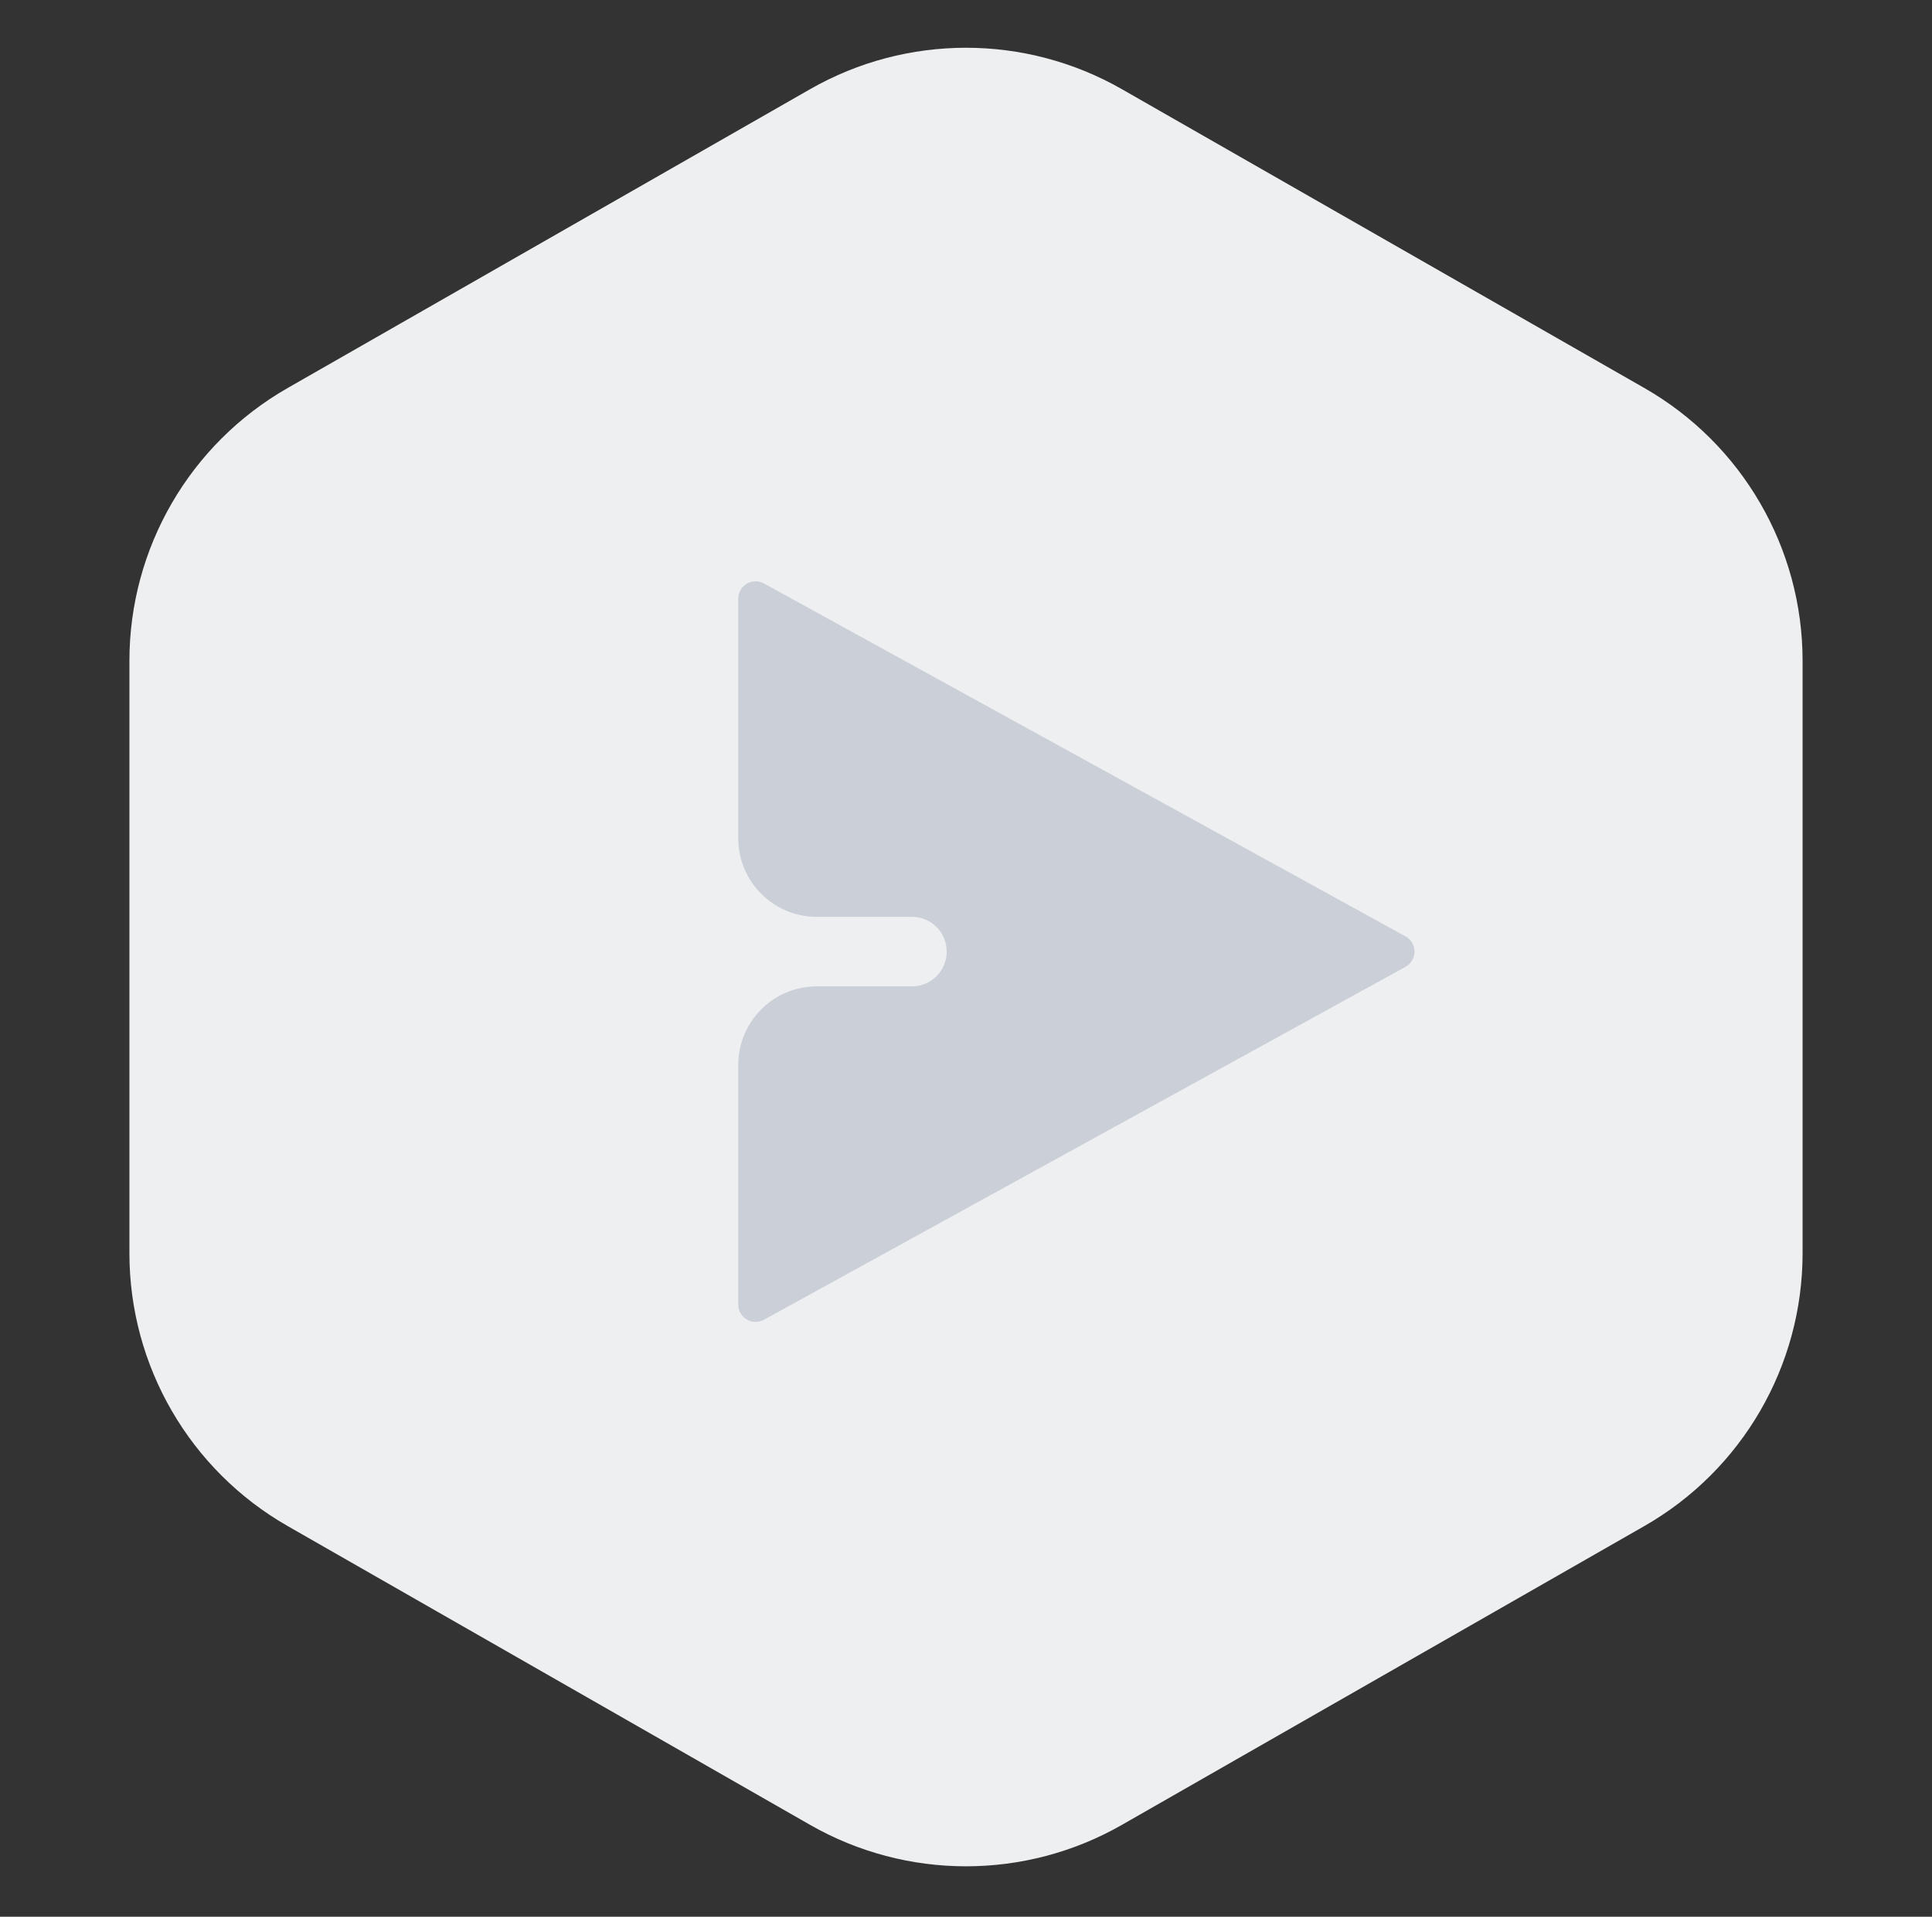 <?xml version="1.0" encoding="UTF-8"?> <svg xmlns="http://www.w3.org/2000/svg" width="123" height="122" viewBox="0 0 123 122" fill="none"><rect x="0" y="0" width="123" height="122" fill="#333333" stroke="none"/> <path d="M51.572 5.678C57.723 2.16 65.277 2.16 71.428 5.678L104.689 24.698C110.917 28.259 114.761 34.885 114.761 42.059V79.769C114.761 86.944 110.917 93.569 104.689 97.131L71.428 116.151C65.277 119.669 57.723 119.669 51.572 116.151L18.311 97.131C12.083 93.569 8.239 86.944 8.239 79.769L8.239 42.059C8.239 34.885 12.083 28.259 18.311 24.698L51.572 5.678Z" fill="#EEEFF1"></path> <g clip-path="url(#clip0_2222_5062)"> <path d="M47 67.781C47 65.02 49.239 62.781 52 62.781H58.061C59.283 62.781 60.273 61.791 60.273 60.569C60.273 59.347 59.283 58.357 58.061 58.357H52C49.239 58.357 47 56.118 47 53.357V38.106C47 37.914 47.05 37.725 47.145 37.558C47.241 37.391 47.378 37.252 47.543 37.154C47.709 37.056 47.897 37.003 48.089 37C48.281 36.997 48.471 37.044 48.639 37.137L89.482 59.6C89.655 59.696 89.8 59.836 89.9 60.006C90.001 60.177 90.054 60.371 90.054 60.569C90.054 60.767 90.001 60.961 89.9 61.132C89.8 61.302 89.655 61.443 89.482 61.538L48.639 84.001C48.471 84.094 48.281 84.141 48.089 84.138C47.897 84.135 47.709 84.082 47.543 83.984C47.378 83.886 47.241 83.747 47.145 83.58C47.05 83.413 47 83.224 47 83.032V67.781Z" fill="#CBCFD8"></path> </g> <defs> <clipPath id="clip0_2222_5062"> <rect width="53.094" height="53.094" fill="white" transform="translate(37 34)"></rect> </clipPath> </defs> </svg> 